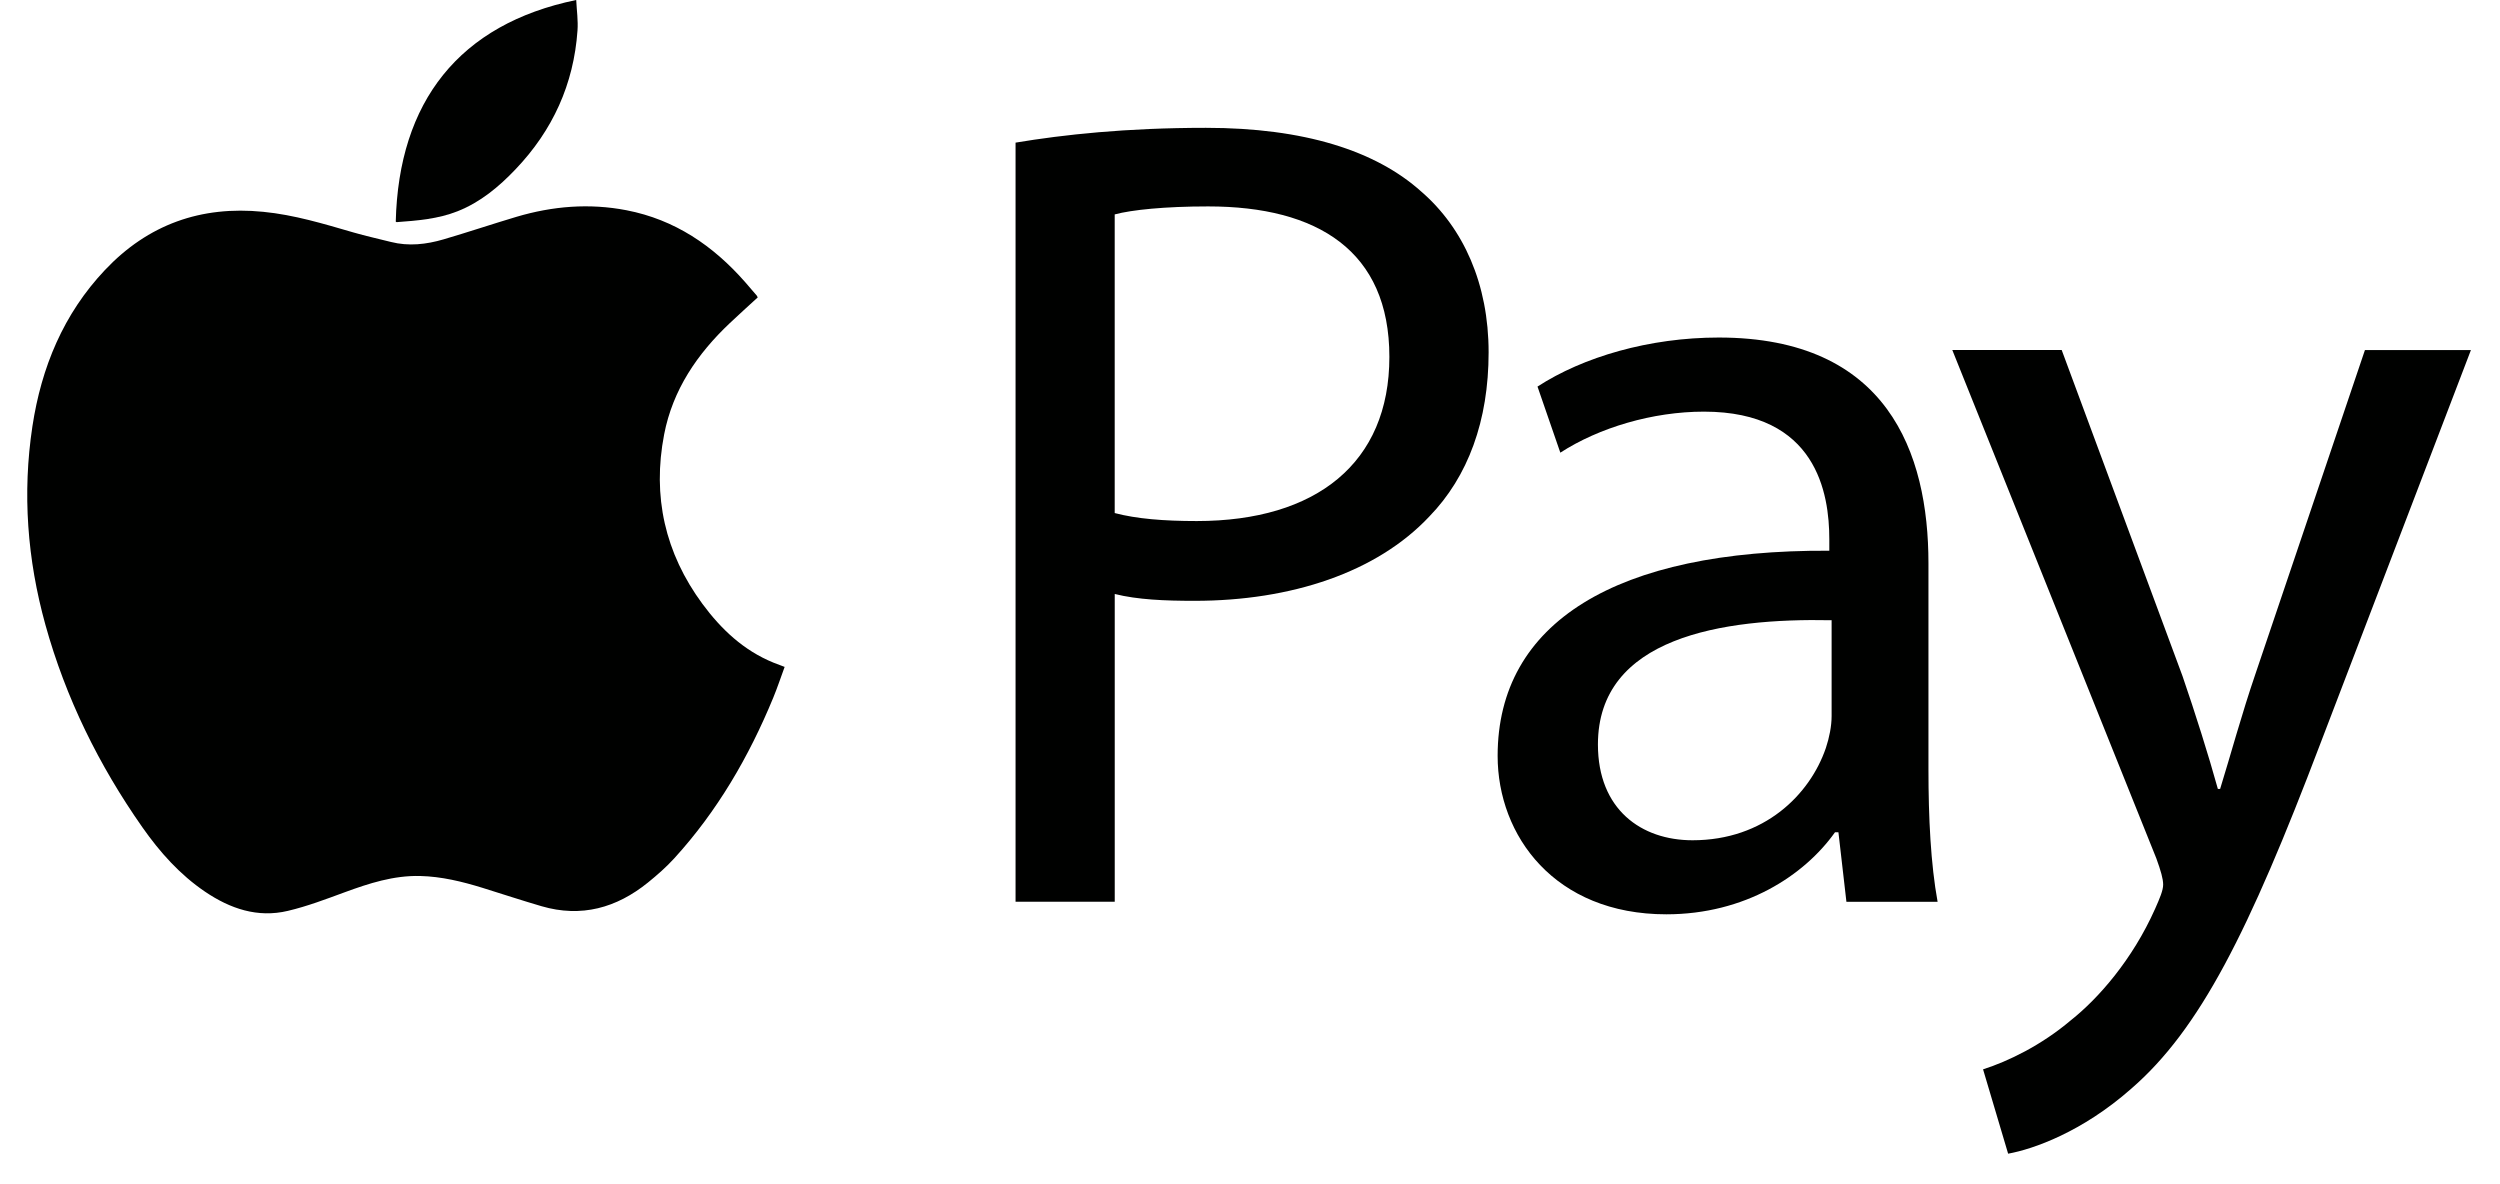 <svg width="76" height="36" viewBox="0 0 76 36" fill="none" xmlns="http://www.w3.org/2000/svg">
<path d="M23.035 9.041C22.753 9.301 22.466 9.558 22.186 9.823C21.196 10.759 20.452 11.849 20.19 13.206C19.827 15.087 20.214 16.812 21.354 18.358C21.925 19.131 22.605 19.773 23.51 20.143C23.616 20.186 23.724 20.224 23.853 20.274C23.735 20.594 23.631 20.91 23.504 21.217C22.767 23.004 21.807 24.657 20.499 26.092C20.256 26.358 19.981 26.6 19.698 26.829C18.742 27.602 17.671 27.901 16.464 27.549C15.861 27.373 15.266 27.176 14.667 26.99C14.048 26.799 13.423 26.646 12.771 26.63C11.965 26.611 11.218 26.853 10.473 27.127C9.908 27.335 9.338 27.552 8.753 27.69C7.832 27.91 7 27.625 6.236 27.109C5.465 26.587 4.857 25.903 4.328 25.149C3.004 23.26 1.997 21.217 1.379 18.989C0.83 17.007 0.677 14.998 0.985 12.962C1.258 11.167 1.927 9.546 3.191 8.208C4.501 6.821 6.112 6.25 8.002 6.439C8.943 6.531 9.841 6.804 10.743 7.066C11.119 7.176 11.503 7.258 11.882 7.355C12.425 7.493 12.961 7.43 13.486 7.276C14.226 7.059 14.958 6.813 15.698 6.592C16.798 6.266 17.914 6.172 19.048 6.392C20.516 6.677 21.676 7.467 22.647 8.57C22.768 8.708 22.887 8.848 23.008 8.989C23.018 9.002 23.023 9.019 23.035 9.041Z" fill="#000100"/>
<path d="M17.517 0.001C17.533 0.324 17.578 0.628 17.556 0.927C17.442 2.56 16.801 3.964 15.673 5.146C15.165 5.68 14.602 6.149 13.908 6.423C13.317 6.657 12.688 6.707 12.061 6.753C12.052 6.753 12.041 6.744 12.031 6.738C12.118 3.091 13.959 0.734 17.516 0L17.517 0.001Z" fill="#000100"/>
<path d="M30.873 4.336C32.328 4.093 34.234 3.886 36.66 3.886C39.64 3.886 41.823 4.579 43.209 5.826C44.491 6.935 45.254 8.633 45.254 10.711C45.254 12.79 44.629 14.489 43.451 15.702C41.857 17.399 39.258 18.265 36.313 18.265C35.413 18.265 34.581 18.231 33.888 18.057V27.413H30.873V4.336ZM33.887 15.597C34.545 15.771 35.377 15.84 36.381 15.84C40.019 15.84 42.237 14.073 42.237 10.85C42.237 7.626 40.054 6.275 36.728 6.275C35.411 6.275 34.406 6.379 33.887 6.518V15.597Z" fill="#000100"/>
<path d="M56.131 27.414L55.888 25.301H55.784C54.849 26.617 53.047 27.795 50.656 27.795C47.26 27.795 45.528 25.404 45.528 22.979C45.528 18.925 49.131 16.707 55.611 16.742V16.395C55.611 15.008 55.23 12.514 51.8 12.514C50.24 12.514 48.612 12.999 47.434 13.761L46.74 11.752C48.127 10.851 50.136 10.261 52.25 10.261C57.378 10.261 58.625 13.761 58.625 17.123V23.395C58.625 24.85 58.694 26.27 58.903 27.414H56.131ZM55.681 18.855C52.353 18.786 48.577 19.374 48.577 22.632C48.577 24.607 49.894 25.544 51.453 25.544C53.636 25.544 55.022 24.157 55.507 22.737C55.61 22.425 55.681 22.078 55.681 21.767V18.856V18.855Z" fill="#000100"/>
<path d="M62.676 10.642L66.348 20.552C66.73 21.661 67.145 22.978 67.423 23.983H67.492C67.804 22.978 68.151 21.696 68.567 20.483L71.894 10.642H75.116L70.542 22.598C68.358 28.35 66.869 31.295 64.789 33.097C63.299 34.413 61.81 34.934 61.047 35.072L60.285 32.508C61.047 32.264 62.053 31.78 62.953 31.017C63.785 30.358 64.825 29.18 65.518 27.621C65.656 27.309 65.76 27.067 65.76 26.893C65.76 26.719 65.691 26.477 65.553 26.096L59.35 10.641H62.677L62.676 10.642Z" fill="#000100"/>
</svg>
